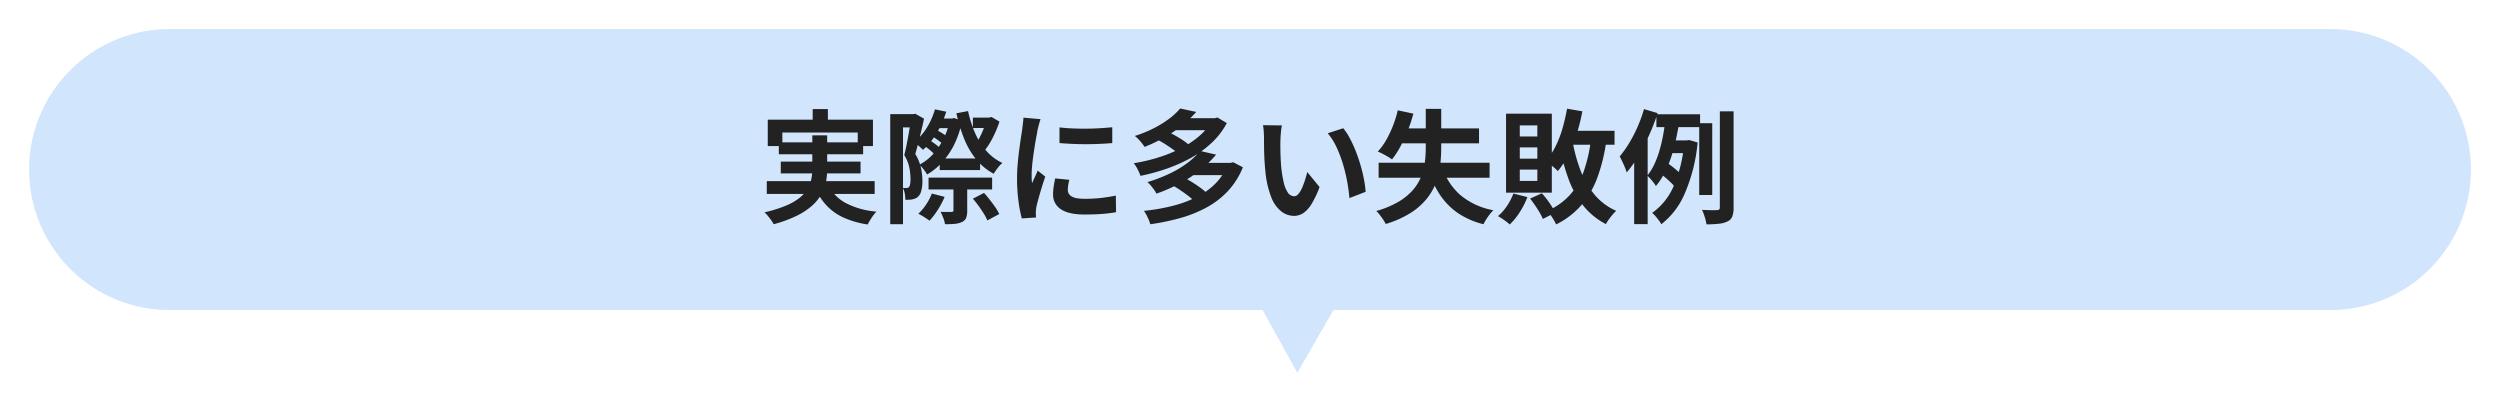 <svg xmlns="http://www.w3.org/2000/svg" xmlns:xlink="http://www.w3.org/1999/xlink" width="774" height="124.392" viewBox="0 0 774 124.392"><defs><filter id="a" x="0" y="0" width="774" height="124.392" filterUnits="userSpaceOnUse"><feOffset dy="3" input="SourceAlpha"/><feGaussianBlur stdDeviation="3" result="b"/><feFlood flood-opacity="0.161"/><feComposite operator="in" in2="b"/><feComposite in="SourceGraphic"/></filter></defs><g transform="translate(1111 -1237)"><g transform="matrix(1, 0, 0, 1, -1111, 1237)" filter="url(#a)"><path d="M-3976.105-709H-4314.5a43.5,43.5,0,0,1-43.5-43.5,43.5,43.5,0,0,1,43.5-43.5h669a43.5,43.5,0,0,1,43.5,43.5,43.5,43.5,0,0,1-43.5,43.5h-308.643l-11.2,19.393Z" transform="translate(4367 802)" fill="#d1e6fd"/></g><path d="M-135.394-32.224h4.712v6.042h-4.712ZM-149.3-28.956h32.566v8.17h-4.712v-4.18H-144.78v4.18H-149.3Zm3.42,7.03h26.106v3.686h-26.106Zm-3.724,12.008h33.4v3.952h-33.4Zm4.332-6.042h24.7v3.648h-24.7Zm14.516,6.84a12.728,12.728,0,0,0,5.434,5.89,24.473,24.473,0,0,0,9.652,2.736,14.085,14.085,0,0,0-1.463,1.9A20.521,20.521,0,0,0-118.37,3.5a28.284,28.284,0,0,1-7.486-2.147A16.708,16.708,0,0,1-131.2-2.489a20.02,20.02,0,0,1-3.629-5.757Zm-4.75-14.972h4.6v10.564a19.922,19.922,0,0,1-.4,3.952,12.877,12.877,0,0,1-1.444,3.819,13.976,13.976,0,0,1-2.926,3.515,21.408,21.408,0,0,1-4.769,3.1,40.019,40.019,0,0,1-7.03,2.565,9.157,9.157,0,0,0-.741-1.2q-.475-.665-1.026-1.349a8.621,8.621,0,0,0-1.083-1.14A40.345,40.345,0,0,0-143.7-2.318a17.614,17.614,0,0,0,4.294-2.47,10.308,10.308,0,0,0,2.451-2.793,9.942,9.942,0,0,0,1.14-2.964,15.372,15.372,0,0,0,.3-3.059Zm39.444,7.144h12.5v3.61h-12.5Zm-3.458,5.928h19.684v3.686H-99.522ZM-97.774-29.3h6.042v2.964h-6.042Zm-.8,5.434,1.406-1.938a18.854,18.854,0,0,1,1.938,1.083,10.77,10.77,0,0,1,1.52,1.121l-1.444,2.2a13.03,13.03,0,0,0-1.539-1.273A17.054,17.054,0,0,0-98.572-23.864Zm-2.28,3,1.634-1.748a21.565,21.565,0,0,1,1.824,1.254,11.958,11.958,0,0,1,1.482,1.292l-1.672,1.938a18.7,18.7,0,0,0-1.463-1.368A17.4,17.4,0,0,0-100.852-20.862ZM-85.8-4.484l3.458-1.786q.874.95,1.786,2.128t1.71,2.318A12.513,12.513,0,0,1-77.634.266L-81.32,2.242a13.677,13.677,0,0,0-1.1-2.109q-.722-1.159-1.615-2.394T-85.8-4.484ZM-92.986-29.3h.722l.684-.152,2.432.874A29.178,29.178,0,0,1-91.5-21.413a23.9,23.9,0,0,1-3.686,5.529,20.151,20.151,0,0,1-4.788,3.914,13.253,13.253,0,0,0-1.083-1.6,10.218,10.218,0,0,0-1.311-1.444,14.745,14.745,0,0,0,4.2-3.23,21.262,21.262,0,0,0,3.249-4.731,21.024,21.024,0,0,0,1.938-5.719Zm7.182-.3h5.662v3.23H-85.8Zm-11.742-2.546,3.5.722a29,29,0,0,1-2.983,6.688,22.331,22.331,0,0,1-4.2,5.13q-.3-.3-.8-.76t-1.026-.893a9.97,9.97,0,0,0-.95-.7,17.566,17.566,0,0,0,3.914-4.446A22.03,22.03,0,0,0-97.546-32.148Zm15.96,2.546h.836l.722-.19,2.47,1.444a34.931,34.931,0,0,1-2.147,5.092A21.536,21.536,0,0,1-82.5-19a10.6,10.6,0,0,0-1.14-1.349,10.762,10.762,0,0,0-1.292-1.159,14.346,14.346,0,0,0,1.406-2.261,24.105,24.105,0,0,0,1.14-2.622q.494-1.349.8-2.489ZM-91.808-9.272h4.256V-.8a6.366,6.366,0,0,1-.323,2.242,2.383,2.383,0,0,1-1.311,1.292,6.435,6.435,0,0,1-2.223.57q-1.273.114-3.021.114a8.61,8.61,0,0,0-.532-1.957A18.244,18.244,0,0,0-95.8-.418q1.064.038,2.071.038h1.311a1.07,1.07,0,0,0,.475-.133.417.417,0,0,0,.133-.361ZM-98.5-6.08l3.952,1.026a24.349,24.349,0,0,1-2.128,4.047,23.385,23.385,0,0,1-2.546,3.325q-.418-.3-1.045-.722t-1.273-.8q-.646-.38-1.14-.608A16.754,16.754,0,0,0-100.263-2.7,16.643,16.643,0,0,0-98.5-6.08Zm11.21-25.536a36.334,36.334,0,0,0,2.166,6.783A21,21,0,0,0-81.643-19.3a15.346,15.346,0,0,0,5,3.762A8.676,8.676,0,0,0-78.109-14,16.01,16.01,0,0,0-79.344-12.2a18.119,18.119,0,0,1-5.4-4.427,24.355,24.355,0,0,1-3.724-6.346A48.554,48.554,0,0,1-90.9-30.932Zm-24.092.95h7.79v4.1h-3.838V3.42h-3.952Zm6.5,0h.684l.57-.114,2.7,1.52q-.342,1.71-.817,3.667t-.95,3.838q-.475,1.881-.931,3.439a14.279,14.279,0,0,1,1.786,4.408,20.016,20.016,0,0,1,.418,3.914,11.442,11.442,0,0,1-.361,3.116,3.7,3.7,0,0,1-1.083,1.862,3.023,3.023,0,0,1-.893.513,7.335,7.335,0,0,1-1.045.285q-.38.038-.874.057t-1.026.019a11.578,11.578,0,0,0-.171-1.843,5.46,5.46,0,0,0-.627-1.843,5.713,5.713,0,0,0,.627.038h.513a1.017,1.017,0,0,0,.8-.342,1.955,1.955,0,0,0,.342-.912,8.857,8.857,0,0,0,.114-1.52,20.59,20.59,0,0,0-.323-3.363,11.6,11.6,0,0,0-1.615-4.047q.342-1.292.665-2.888t.608-3.211q.285-1.615.513-3t.38-2.3Zm45.9,4.1q1.748.228,3.933.323t4.446.076q2.261-.019,4.351-.152t3.61-.285v4.9q-1.748.152-3.838.247t-4.294.1q-2.2,0-4.313-.1t-3.895-.247Zm3.04,16.226q-.228.95-.342,1.691a9.857,9.857,0,0,0-.114,1.5,2.159,2.159,0,0,0,.3,1.121,2.492,2.492,0,0,0,.931.874,4.949,4.949,0,0,0,1.634.532,14.93,14.93,0,0,0,2.451.171,43.8,43.8,0,0,0,4.788-.247q2.242-.247,4.75-.741l.076,5.13a40.575,40.575,0,0,1-4.2.532q-2.375.19-5.605.19-4.9,0-7.3-1.653a5.262,5.262,0,0,1-2.394-4.579,16.266,16.266,0,0,1,.171-2.3q.171-1.2.475-2.641Zm-8.892-18.772a10.8,10.8,0,0,0-.342,1.064q-.19.684-.361,1.33t-.247.988q-.114.8-.361,2.071t-.494,2.85q-.247,1.577-.475,3.211t-.361,3.154q-.133,1.52-.133,2.66,0,.532.019,1.216A7.468,7.468,0,0,0-67.45-9.31q.266-.646.57-1.292t.608-1.311q.3-.665.532-1.273l2.356,1.862q-.532,1.558-1.083,3.344t-.988,3.363q-.437,1.577-.665,2.6-.076.418-.133.95a8.331,8.331,0,0,0-.057.836q0,.3.019.741t.057.817l-4.408.3a39.127,39.127,0,0,1-1.026-5.263,52.283,52.283,0,0,1-.456-7.163q0-2.128.19-4.332t.456-4.237q.266-2.033.513-3.705t.437-2.774q.076-.8.209-1.805t.171-1.919Zm35.986,6.27,3.04-2.546q1.178.532,2.47,1.254t2.451,1.482A13.593,13.593,0,0,1-19-21.2l-3.192,2.812a13.784,13.784,0,0,0-1.824-1.482q-1.14-.8-2.394-1.6A24.108,24.108,0,0,0-28.842-22.838ZM-11.7-29.412h.836l.76-.228,2.926,1.748a23.494,23.494,0,0,1-4.674,6.1,32.028,32.028,0,0,1-6.4,4.655A47.722,47.722,0,0,1-25.8-13.775,62.805,62.805,0,0,1-33.9-11.552a16.747,16.747,0,0,0-.893-2.033,9.884,9.884,0,0,0-1.2-1.881,53.677,53.677,0,0,0,7.562-1.767,44.069,44.069,0,0,0,6.992-2.831,28.508,28.508,0,0,0,5.776-3.857A17.509,17.509,0,0,0-11.7-28.766Zm-12.046,0h13.072v3.724H-23.75Zm2.128-3,4.978,1.064a37.774,37.774,0,0,1-6.821,6,46.783,46.783,0,0,1-9.177,4.826q-.342-.532-.855-1.178t-1.1-1.254a7.519,7.519,0,0,0-1.083-.95,37.994,37.994,0,0,0,6.042-2.47,32.472,32.472,0,0,0,4.712-2.945A20.218,20.218,0,0,0-21.622-32.414ZM-23.674-8.436l3.306-2.584q1.178.646,2.47,1.444t2.47,1.653a16.037,16.037,0,0,1,1.9,1.577l-3.534,2.812a13.689,13.689,0,0,0-1.767-1.6Q-19.95-6-21.223-6.878T-23.674-8.436ZM-6.916-15.58H-6l.8-.19,3,1.558a23.9,23.9,0,0,1-4.579,7.3,25.975,25.975,0,0,1-6.574,5.092,39.094,39.094,0,0,1-8.17,3.306A69.393,69.393,0,0,1-30.856,3.42a15.123,15.123,0,0,0-.836-2.128,12.951,12.951,0,0,0-1.14-2.014A60.612,60.612,0,0,0-24.206-2.2a37.383,37.383,0,0,0,7.524-2.717A22.167,22.167,0,0,0-10.773-9.1a17.557,17.557,0,0,0,3.857-5.833Zm-11.21,0H-5.7v3.8H-18.126Zm2.66-3.686,4.978,1.14a36.261,36.261,0,0,1-7.657,6.783,49.464,49.464,0,0,1-10.849,5.3,5.623,5.623,0,0,0-.722-1.235q-.494-.665-1.026-1.311a6.514,6.514,0,0,0-1.026-1.026,47.844,47.844,0,0,0,7.125-2.755,32.154,32.154,0,0,0,5.434-3.306A21.264,21.264,0,0,0-15.466-19.266ZM9.88-27.17a14.423,14.423,0,0,0-.247,1.558q-.095.874-.152,1.71t-.057,1.368q-.038,1.254-.019,2.584t.076,2.717q.057,1.387.171,2.755a36.54,36.54,0,0,0,.76,4.826A9.724,9.724,0,0,0,11.7-6.4a2.373,2.373,0,0,0,2.014,1.159,1.739,1.739,0,0,0,1.273-.722,7.469,7.469,0,0,0,1.14-1.881,22.331,22.331,0,0,0,.912-2.451q.4-1.292.7-2.432l3.8,4.636a30.022,30.022,0,0,1-2.489,5.263A8.928,8.928,0,0,1,16.492-.019,5.238,5.238,0,0,1,13.6.836,6.43,6.43,0,0,1,9.709-.532,10.394,10.394,0,0,1,6.574-4.959,29.225,29.225,0,0,1,4.75-13.11q-.19-1.748-.285-3.686t-.114-3.686q-.019-1.748-.019-2.888,0-.8-.076-1.9a19.419,19.419,0,0,0-.228-1.976Zm19,.874a18.884,18.884,0,0,1,2.052,3.154,38.69,38.69,0,0,1,1.824,3.99q.836,2.128,1.482,4.351t1.045,4.332A32.17,32.17,0,0,1,35.8-6.612L30.78-4.674q-.19-2.318-.684-5.054a49.689,49.689,0,0,0-1.33-5.51,38.434,38.434,0,0,0-2-5.244,18.163,18.163,0,0,0-2.717-4.256ZM39.824-15.618H74.176v4.636H39.824Zm5.928-16.226,4.826,1.026a45.428,45.428,0,0,1-1.767,5.339,48.089,48.089,0,0,1-2.261,4.864,26.238,26.238,0,0,1-2.584,3.971,12.523,12.523,0,0,0-1.311-.855q-.817-.475-1.653-.912a13.275,13.275,0,0,0-1.444-.665,18.452,18.452,0,0,0,2.584-3.534,33.255,33.255,0,0,0,2.109-4.427A35.113,35.113,0,0,0,45.752-31.844Zm1.1,5.586H70.908v4.636H44.574Zm12.5,11.59a19.728,19.728,0,0,0,5.586,8.892A21.915,21.915,0,0,0,75.354-.912,10.46,10.46,0,0,0,74.233.342q-.589.76-1.1,1.577t-.855,1.5A24.508,24.508,0,0,1,64.258-.114a20.958,20.958,0,0,1-5.529-5.7,33.252,33.252,0,0,1-3.705-7.866ZM54.416-32.3H59.2v12.122a46,46,0,0,1-.323,5.4A22.688,22.688,0,0,1,57.57-9.424a18.344,18.344,0,0,1-2.888,5,20.6,20.6,0,0,1-5,4.37,31.011,31.011,0,0,1-7.657,3.4,10.07,10.07,0,0,0-.779-1.33q-.513-.76-1.083-1.5A9.627,9.627,0,0,0,39.1-.684a28.687,28.687,0,0,0,6.878-2.85,18.114,18.114,0,0,0,4.465-3.648,14.564,14.564,0,0,0,2.546-4.161,18.523,18.523,0,0,0,1.14-4.427,35.228,35.228,0,0,0,.285-4.446ZM97.2-25.5H112.86V-21.2H97.2Zm.95-6.84,4.75.8a58.005,58.005,0,0,1-1.786,7.125,44.5,44.5,0,0,1-2.546,6.327A25.529,25.529,0,0,1,95.3-13.034a13.028,13.028,0,0,0-1.083-1.026q-.7-.608-1.463-1.178t-1.292-.912a18.224,18.224,0,0,0,3.04-4.351,32.236,32.236,0,0,0,2.185-5.548A56.292,56.292,0,0,0,98.154-32.338Zm7.41,9.5,4.75.494a54.13,54.13,0,0,1-2.755,11.3,28.091,28.091,0,0,1-4.94,8.531,25,25,0,0,1-7.847,6,9.373,9.373,0,0,0-.7-1.349q-.475-.779-.988-1.577a9.48,9.48,0,0,0-.969-1.292,20.475,20.475,0,0,0,7.011-5,22,22,0,0,0,4.237-7.334A46.3,46.3,0,0,0,105.564-22.838Zm-5.7.532a48.863,48.863,0,0,0,2.527,9.2,26.019,26.019,0,0,0,4.351,7.448,18.231,18.231,0,0,0,6.65,4.94,10.266,10.266,0,0,0-1.14,1.178q-.608.722-1.159,1.482a10.451,10.451,0,0,0-.893,1.444,21.65,21.65,0,0,1-7.125-5.852A30.238,30.238,0,0,1,98.5-10.906a68.99,68.99,0,0,1-2.85-10.64ZM81.548-6.08l4.332,1.1A24.274,24.274,0,0,1,83.486-.266,19.915,19.915,0,0,1,80.408,3.5a9.628,9.628,0,0,0-1.045-.874Q78.7,2.128,78,1.653A11.291,11.291,0,0,0,76.76.912a14.6,14.6,0,0,0,2.812-3.173A18.591,18.591,0,0,0,81.548-6.08Zm5.168,1.558,3.648-1.634a26.987,26.987,0,0,1,2.394,3.04A22.189,22.189,0,0,1,94.506-.152L90.668,1.786A20.373,20.373,0,0,0,89-1.292Q87.856-3.078,86.716-4.522ZM83.524-20.368v3.5h5.434v-3.5Zm0,6.878v3.5h5.434v-3.5Zm0-13.68v3.42h5.434v-3.42Zm-4.256-3.648H93.442V-6.346H79.268Zm46.55.19h13.528v3.99H125.818Zm3.838,8.094h6.46v3.952H128.44Zm-2.318,10.488,1.938-3.42q.76.494,1.577,1.14t1.539,1.273a8.756,8.756,0,0,1,1.14,1.159l-2.014,3.8a8.209,8.209,0,0,0-1.1-1.273q-.722-.7-1.52-1.406T127.338-12.046ZM139.08-27.854h4.028v22.23H139.08Zm6.384-3.686h4.256V-1.748a7.656,7.656,0,0,1-.4,2.774,2.9,2.9,0,0,1-1.463,1.52,7.727,7.727,0,0,1-2.641.722,34.011,34.011,0,0,1-3.9.19,13.733,13.733,0,0,0-.513-2.223,16.1,16.1,0,0,0-.855-2.261q1.52.076,2.869.095t1.805-.019a1.106,1.106,0,0,0,.646-.209.824.824,0,0,0,.19-.627ZM128.63-29.184l4.332.57q-.418,2.622-1.007,5.415a55.975,55.975,0,0,1-1.444,5.472,34.543,34.543,0,0,1-2.052,5.054A22.023,22.023,0,0,1,125.666-8.4a7.991,7.991,0,0,0-.741-1.1q-.475-.608-.988-1.178t-.931-.95a17.4,17.4,0,0,0,2.261-3.7,30,30,0,0,0,1.634-4.5q.665-2.394,1.083-4.788T128.63-29.184Zm5.776,6.65h.836l.722-.114,2.622.76a51.816,51.816,0,0,1-3.933,15.675,23.776,23.776,0,0,1-7.315,9.633,8.224,8.224,0,0,0-.779-1.216Q126.046,1.52,125.5.893a6.955,6.955,0,0,0-1.007-.969,19.534,19.534,0,0,0,6.65-8.265,41.461,41.461,0,0,0,3.268-13.319Zm-12.426-9.69L126.2-30.97a65.926,65.926,0,0,1-2.565,6.669,65.54,65.54,0,0,1-3.268,6.384,35.228,35.228,0,0,1-3.743,5.3,13.229,13.229,0,0,0-.532-1.5q-.38-.931-.836-1.881t-.8-1.558a34.754,34.754,0,0,0,2.945-4.161,41.735,41.735,0,0,0,2.6-5.035A44.209,44.209,0,0,0,121.98-32.224Zm-3.04,10.45,4.1-4.1.076.076V3.382h-4.18Z" transform="translate(-724 1303)" fill="#222"/></g></svg>